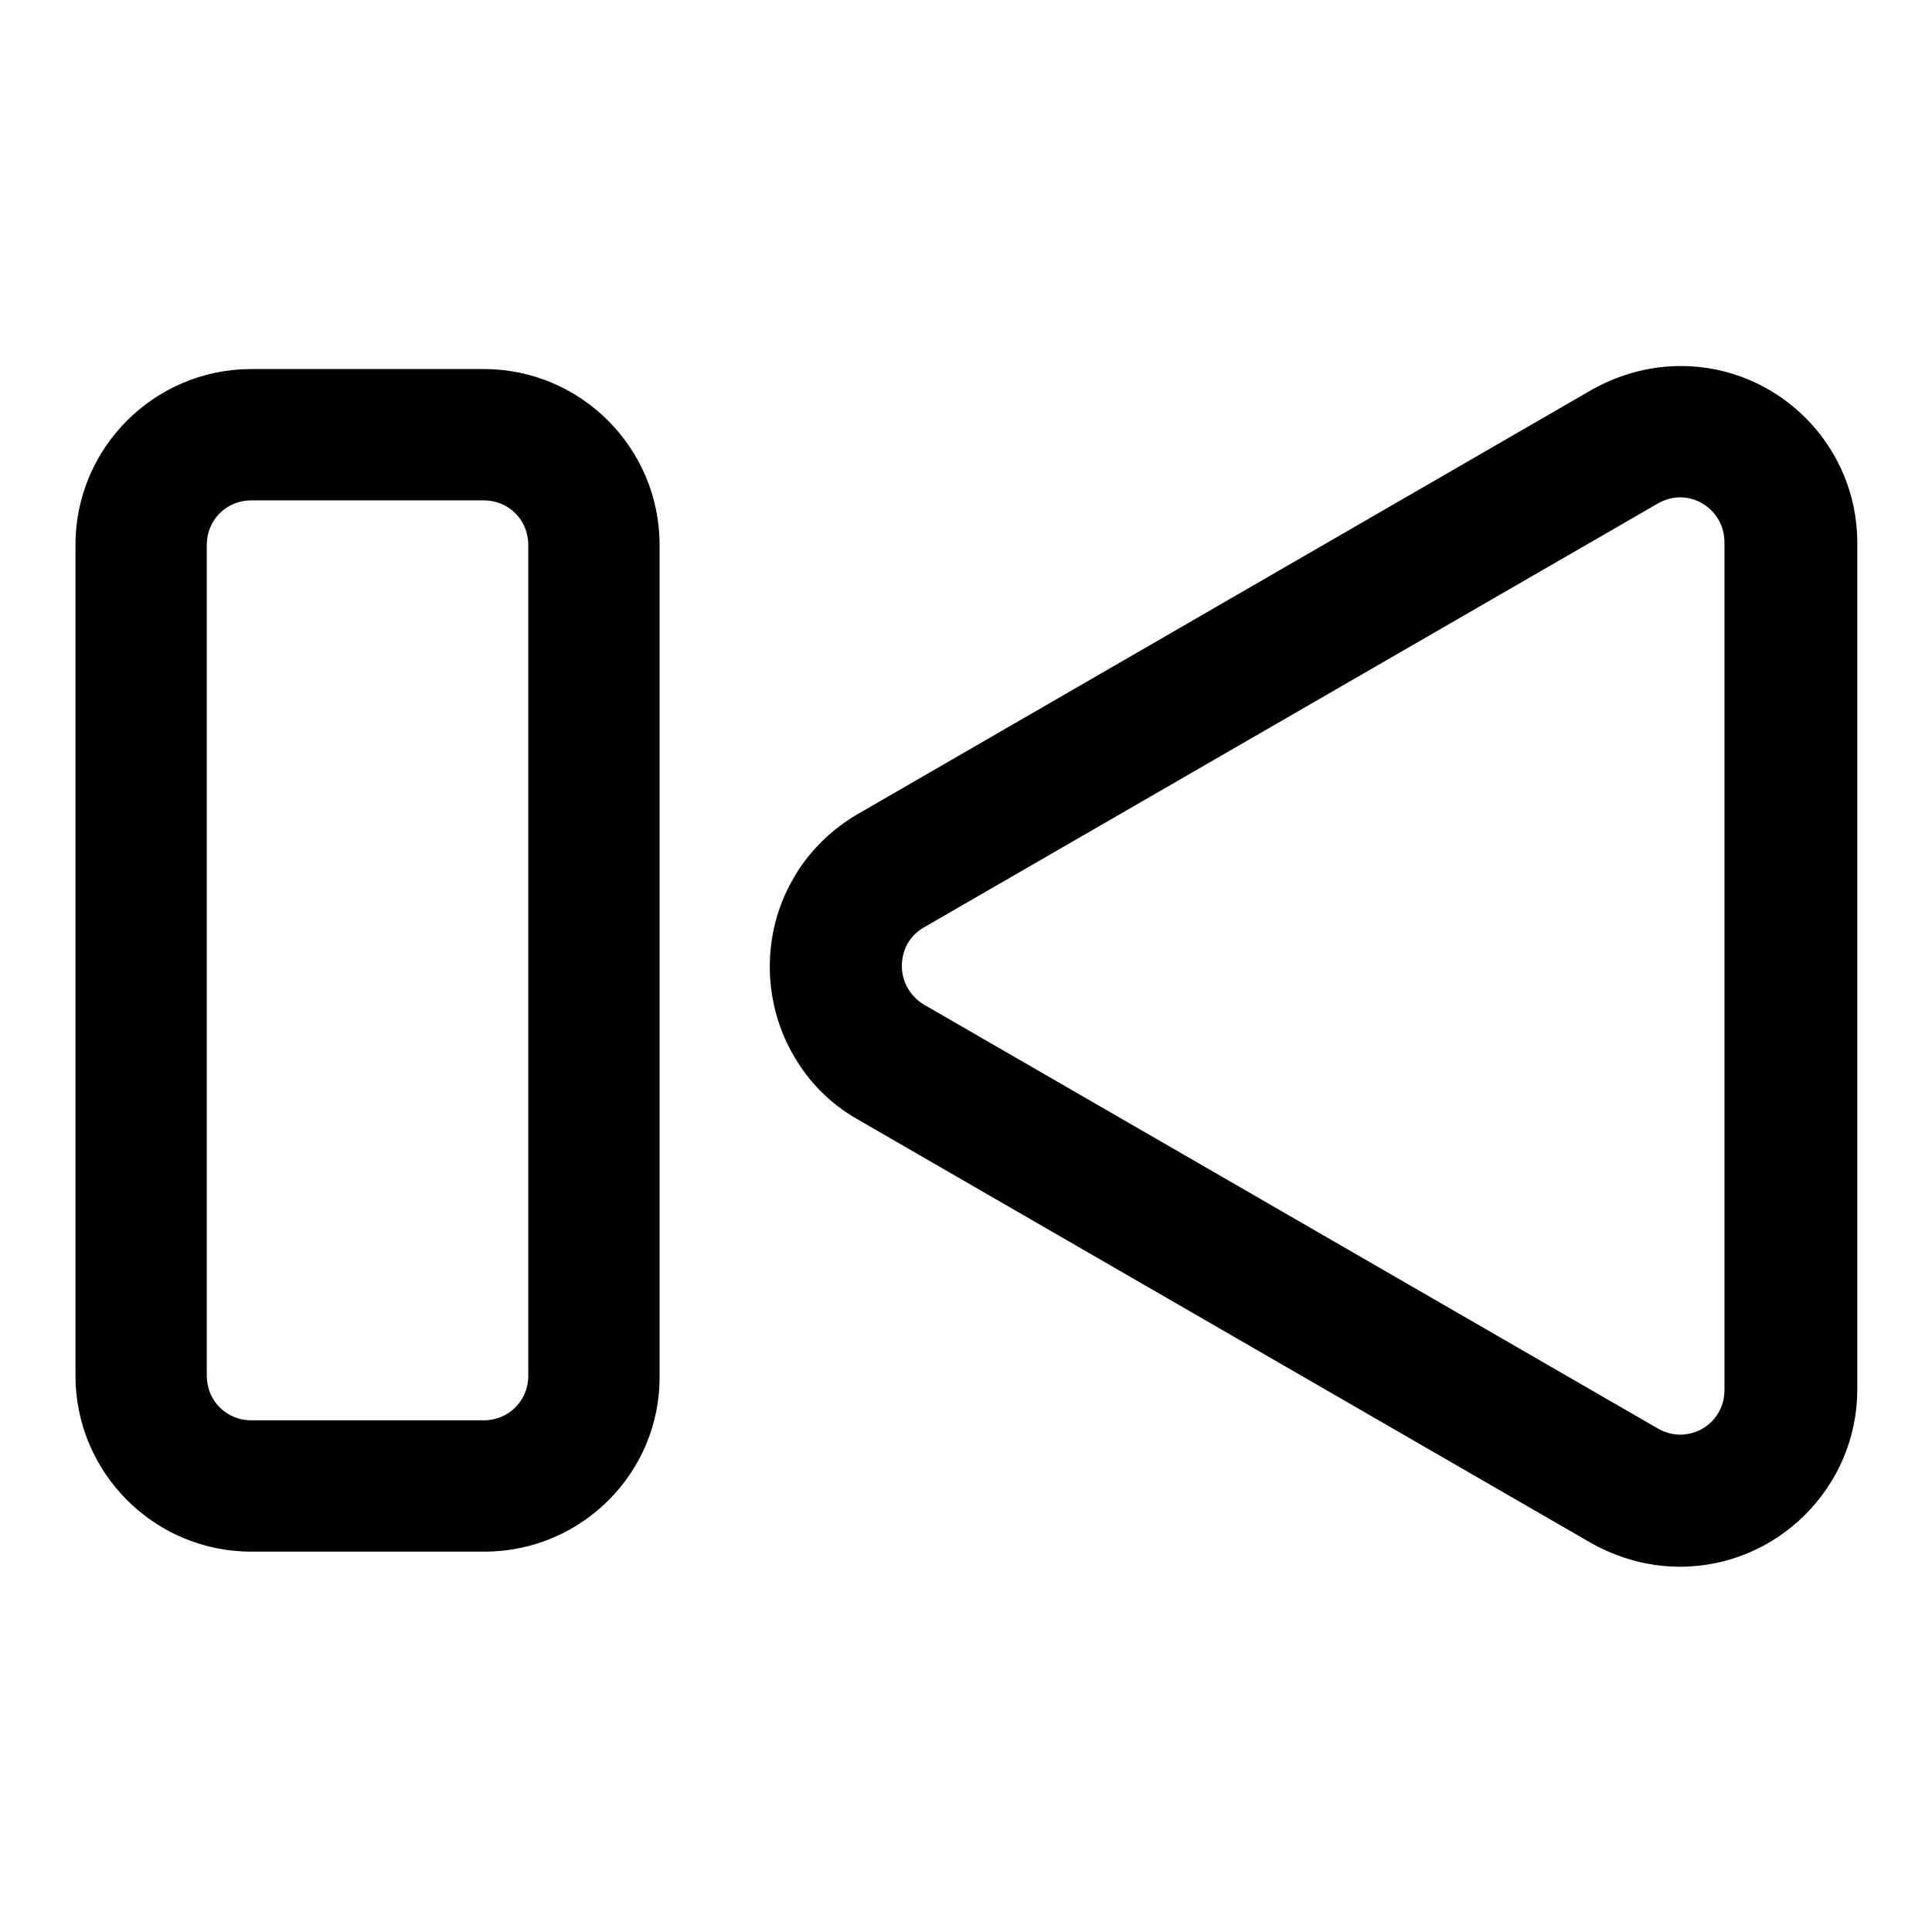 <?xml version="1.0" encoding="utf-8"?>
<!-- Svg Vector Icons : http://www.onlinewebfonts.com/icon -->
<!DOCTYPE svg PUBLIC "-//W3C//DTD SVG 1.1//EN" "http://www.w3.org/Graphics/SVG/1.1/DTD/svg11.dtd">
<svg version="1.1" xmlns="http://www.w3.org/2000/svg" xmlns:xlink="http://www.w3.org/1999/xlink" x="0px" y="0px" viewBox="0 0 256 256" enable-background="new 0 0 256 256" xml:space="preserve">
<g><g><g><g><g><path fill="#000000" d="M222.6,48.7c-4,0-8,1.1-11.6,3.1L113.7,108c-3.6,2.1-6.6,5.2-8.7,8.8c-1.9,3.4-2.9,7.3-2.9,11.2c0,3.9,1,7.8,2.9,11.2c2,3.7,5,6.7,8.7,8.8l97.3,56.2c3.5,2,7.5,3.1,11.6,3.1c12.8,0,23.1-10.4,23.1-23.1V71.8C245.8,59,235.4,48.7,222.6,48.7z M228.8,184.2c0,3.6-2.9,6.1-6.1,6.1c-1,0-2-0.3-3-0.8l-97.4-56.2c-4.1-2.3-4.1-8.2,0-10.5l97.3-56.2c1-0.6,2-0.8,3-0.8c3.2,0,6.1,2.6,6.1,6.1L228.8,184.2L228.8,184.2z"/><path fill="#000000" d="M222.6,207.6c-4.1,0-8.1-1.1-11.7-3.1l-97.3-56.2c-3.7-2.1-6.7-5.2-8.7-8.9c-1.9-3.4-2.9-7.4-2.9-11.3c0-4,1-7.9,2.9-11.3c2-3.7,5.1-6.8,8.7-8.9L211,51.6c3.6-2,7.6-3.1,11.7-3.1c12.9,0,23.4,10.5,23.4,23.4v112.4C246,197.1,235.5,207.6,222.6,207.6z M222.6,48.9c-4,0-8,1.1-11.5,3.1l-97.3,56.2c-3.6,2.1-6.6,5.1-8.6,8.7c-1.9,3.4-2.9,7.2-2.9,11.1c0,3.9,1,7.8,2.9,11.2c2,3.6,5,6.6,8.6,8.7l97.3,56.2c3.5,2,7.5,3.1,11.5,3.1c12.7,0,23-10.3,23-22.9V71.8C245.6,59.2,235.3,48.9,222.6,48.9z M222.6,190.5c-1.1,0-2.2-0.3-3.1-0.8l-97.3-56.2c-2-1.1-3.2-3.2-3.2-5.4s1.2-4.3,3.2-5.4l97.3-56.2c1-0.6,2-0.8,3.1-0.8c3.5,0,6.3,2.8,6.3,6.3v112.4C229,187.7,226.1,190.5,222.6,190.5z M222.6,65.9c-1,0-2,0.3-2.9,0.8l-97.3,56.2c-1.9,1.1-2.9,3-2.9,5.1c0,2.1,1.1,4,2.9,5.1l97.3,56.2c0.9,0.5,1.9,0.8,2.9,0.8c3.3,0,5.9-2.6,5.9-5.9V71.8C228.5,68.6,225.9,65.9,222.6,65.9z"/></g><g><path fill="#000000" d="M64.2,49.1H33.3c-12.8,0-23.1,10.4-23.1,23.1v110.1c0,12.8,10.4,23.1,23.1,23.1h30.8c12.8,0,23.1-10.4,23.1-23.1V72.2C87.3,59.5,76.9,49.1,64.2,49.1z M70.3,182.3c0,3.4-2.7,6.1-6.1,6.1H33.3c-3.4,0-6.1-2.7-6.1-6.1V72.2c0-3.4,2.7-6.1,6.1-6.1h30.8c3.4,0,6.1,2.7,6.1,6.1V182.3z"/><path fill="#000000" d="M64.2,205.6H33.3c-12.9,0-23.3-10.5-23.3-23.3V72.2c0-12.9,10.5-23.3,23.3-23.3h30.8c12.9,0,23.3,10.5,23.3,23.3v110.1C87.5,195.2,77,205.6,64.2,205.6z M33.3,49.3c-12.6,0-22.9,10.3-22.9,22.9v110.1c0,12.6,10.3,22.9,22.9,22.9h30.8c12.6,0,22.9-10.3,22.9-22.9V72.2c0-12.6-10.3-22.9-22.9-22.9H33.3z M64.2,188.6H33.3c-3.5,0-6.3-2.8-6.3-6.3V72.2c0-3.5,2.8-6.3,6.3-6.3h30.8c3.5,0,6.3,2.8,6.3,6.3v110.1C70.5,185.7,67.7,188.6,64.2,188.6z M33.3,66.3c-3.3,0-5.9,2.6-5.9,5.9v110.1c0,3.3,2.6,5.9,5.9,5.9h30.8c3.3,0,5.9-2.6,5.9-5.9V72.2c0-3.3-2.6-5.9-5.9-5.9H33.3z"/></g></g></g><g></g><g></g><g></g><g></g><g></g><g></g><g></g><g></g><g></g><g></g><g></g><g></g><g></g><g></g><g></g></g></g>
</svg>